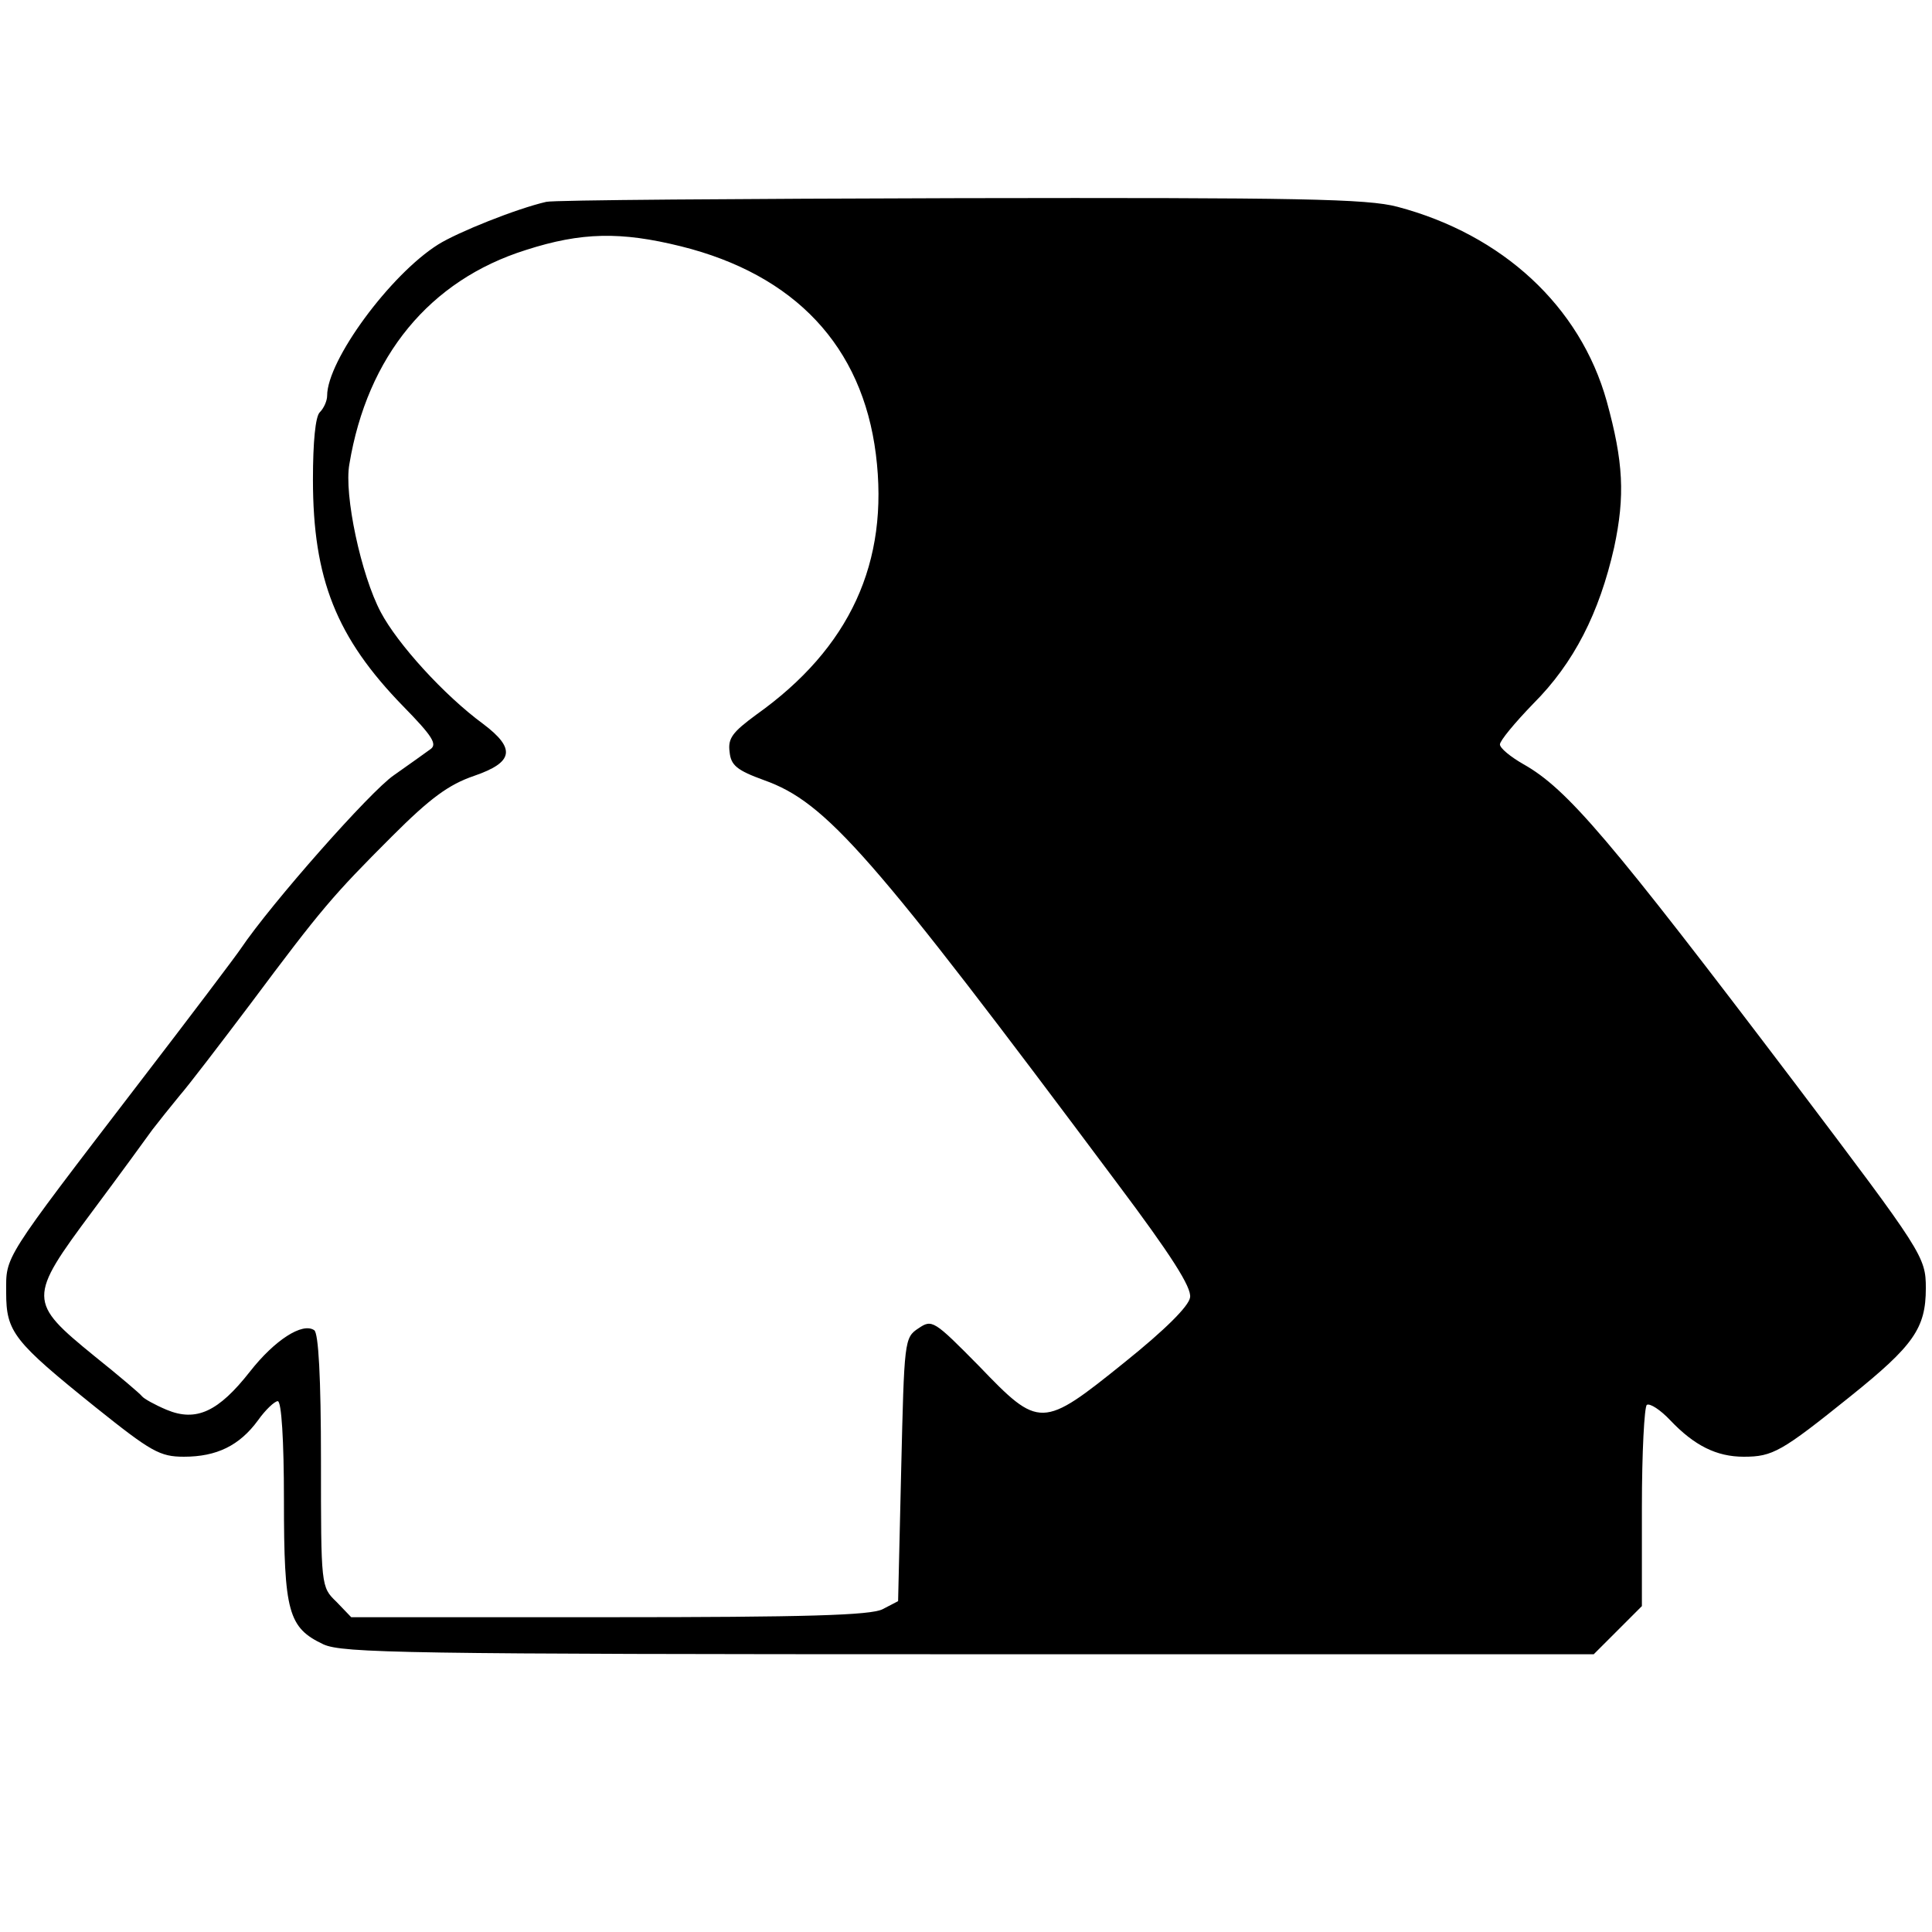 <?xml version="1.0" standalone="no"?>
<!DOCTYPE svg PUBLIC "-//W3C//DTD SVG 20010904//EN"
 "http://www.w3.org/TR/2001/REC-SVG-20010904/DTD/svg10.dtd">
<svg version="1.0" xmlns="http://www.w3.org/2000/svg"
 width="313pt" height="313pt" viewBox="0 0 313 313"
 preserveAspectRatio="xMidYMid meet">
<g transform="translate(0,313) scale(0.1,-0.1)"
fill="#000000" stroke="none">
<path d="M885 2803 c-48 -11 -143 -49 -175 -69 -78 -49 -180 -188 -180 -245 0
-8 -5 -20 -12 -27 -7 -7 -11 -48 -11 -109 0 -161 38 -256 146 -367 48 -49 56
-62 44 -70 -8 -6 -35 -25 -59 -42 -38 -26 -198 -207 -248 -281 -8 -12 -82
-110 -165 -218 -223 -291 -215 -279 -215 -339 0 -64 12 -79 145 -186 90 -72
104 -80 143 -80 53 0 90 18 120 59 12 17 27 31 32 31 6 0 10 -63 10 -160 0
-182 7 -207 64 -234 31 -14 130 -16 1046 -16 l1012 0 39 39 39 39 0 160 c0 89
4 163 8 166 5 3 22 -8 38 -25 39 -41 75 -59 119 -59 47 0 61 8 173 98 102 82
122 110 122 175 0 51 -5 58 -212 332 -301 397 -369 477 -440 517 -21 12 -38
26 -38 32 0 6 24 35 54 66 66 66 107 147 131 253 18 84 15 139 -12 237 -43
154 -169 270 -339 315 -49 13 -159 15 -709 14 -357 -1 -659 -3 -670 -6z m218
-72 c185 -46 294 -162 316 -337 22 -175 -42 -314 -194 -422 -38 -28 -46 -38
-43 -60 2 -22 12 -30 56 -46 101 -36 174 -120 572 -653 87 -116 121 -169 118
-185 -2 -14 -40 -52 -106 -105 -134 -108 -138 -108 -236 -6 -73 74 -76 76 -98
61 -23 -15 -23 -20 -28 -229 l-5 -213 -25 -13 c-19 -10 -126 -13 -443 -13
l-418 0 -24 25 c-25 24 -25 25 -25 229 0 134 -4 207 -11 211 -19 13 -64 -16
-104 -67 -51 -65 -87 -82 -135 -62 -19 8 -37 18 -40 22 -3 4 -37 33 -77 65
-108 88 -108 94 -3 235 44 59 87 118 97 132 10 13 30 38 44 55 14 16 66 84
115 149 115 154 133 175 229 271 62 62 92 84 133 98 64 22 68 44 15 84 -64 47
-139 130 -166 181 -32 60 -60 191 -51 240 29 175 130 298 286 347 90 29 154
30 251 6z"/>
</g>
</svg>
